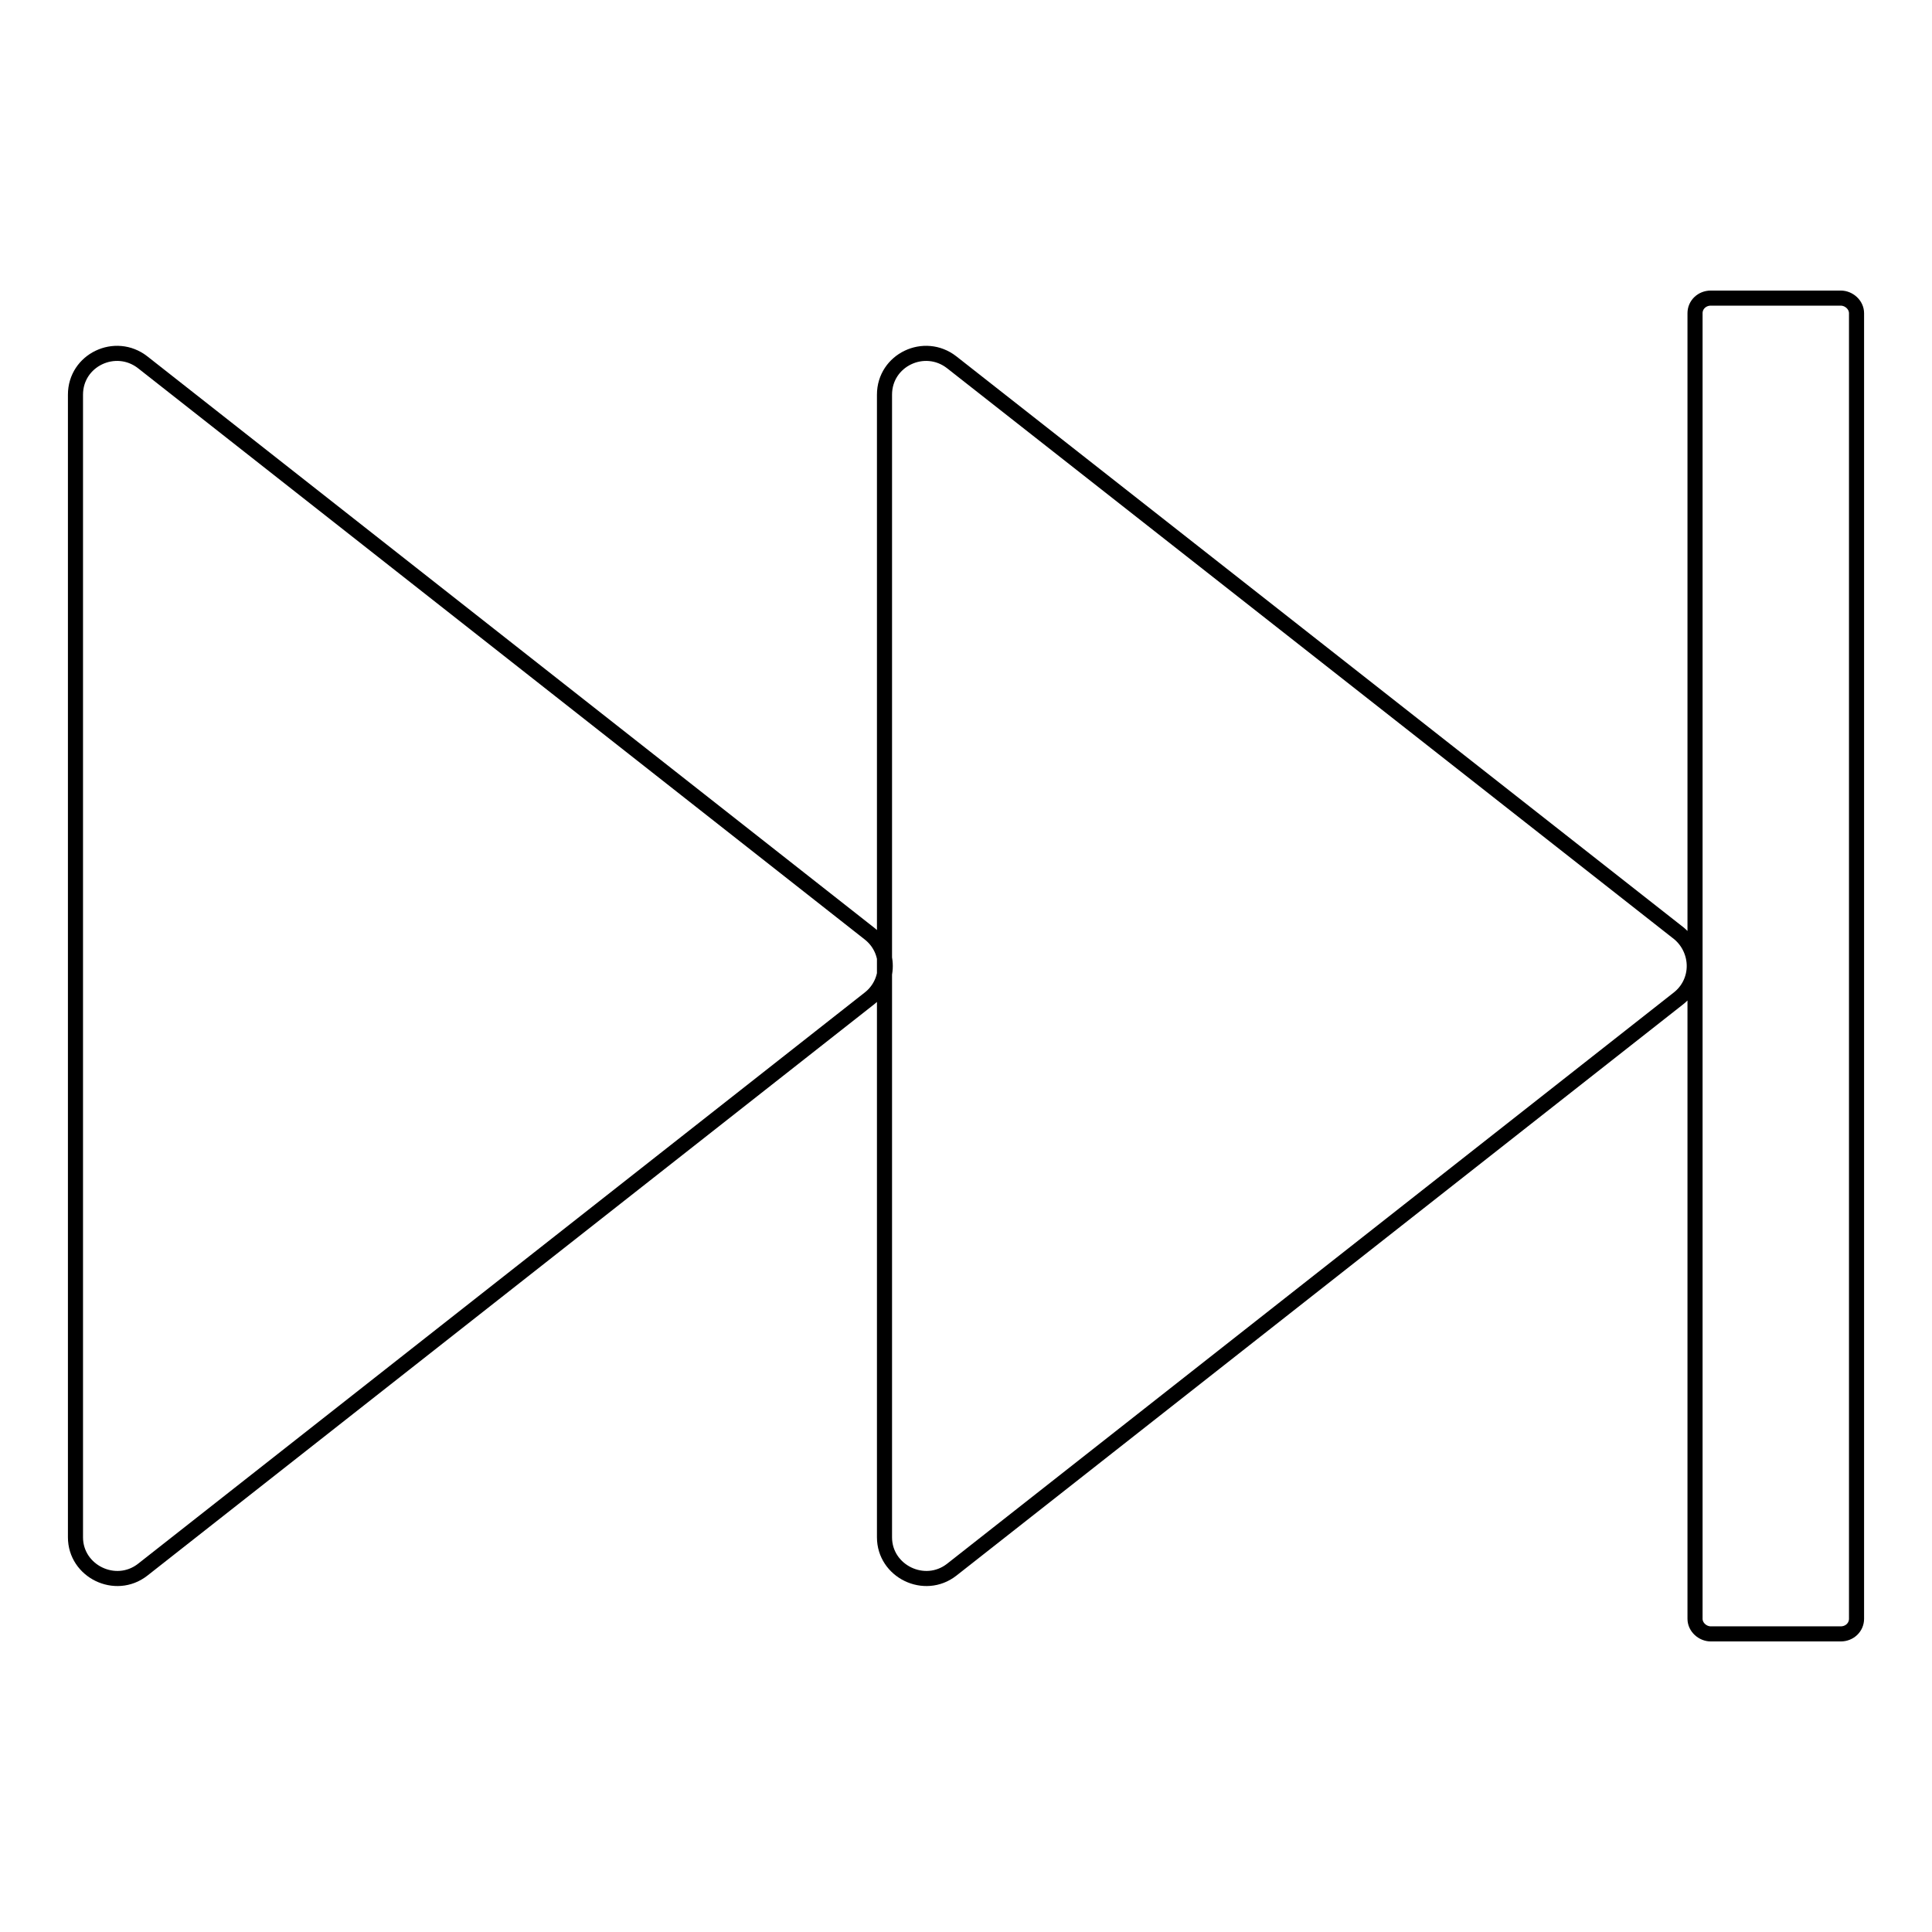 <?xml version="1.0" encoding="utf-8"?>
<!-- Svg Vector Icons : http://www.onlinewebfonts.com/icon -->
<!DOCTYPE svg PUBLIC "-//W3C//DTD SVG 1.1//EN" "http://www.w3.org/Graphics/SVG/1.1/DTD/svg11.dtd">
<svg version="1.1" xmlns="http://www.w3.org/2000/svg" xmlns:xlink="http://www.w3.org/1999/xlink" x="0px" y="0px" viewBox="0 0 256 256" enable-background="new 0 0 256 256" xml:space="preserve">
<g> <path stroke-width="2" fill-opacity="0" stroke="#000000"  d="M222.5,123.7L126.1,48c-3.6-2.8-8.9-0.3-8.9,4.3v151.4c0,4.5,5.3,7.1,8.9,4.3l96.3-75.7 c1.4-1.1,2.1-2.7,2.1-4.3S223.8,124.8,222.5,123.7z M115.2,123.7L18.9,48c-3.6-2.8-8.9-0.3-8.9,4.3v151.4c0,4.5,5.3,7.1,8.9,4.3 l96.3-75.7c1.4-1.1,2.1-2.7,2.1-4.3C117.3,126.4,116.6,124.8,115.2,123.7z M243.9,39.5h-17.2c-1.2,0-2.1,0.9-2.1,2v173 c0,1.1,1,2,2.1,2h17.2c1.2,0,2.1-0.9,2.1-2v-173C246,40.4,245,39.5,243.9,39.5z"/></g>
</svg>